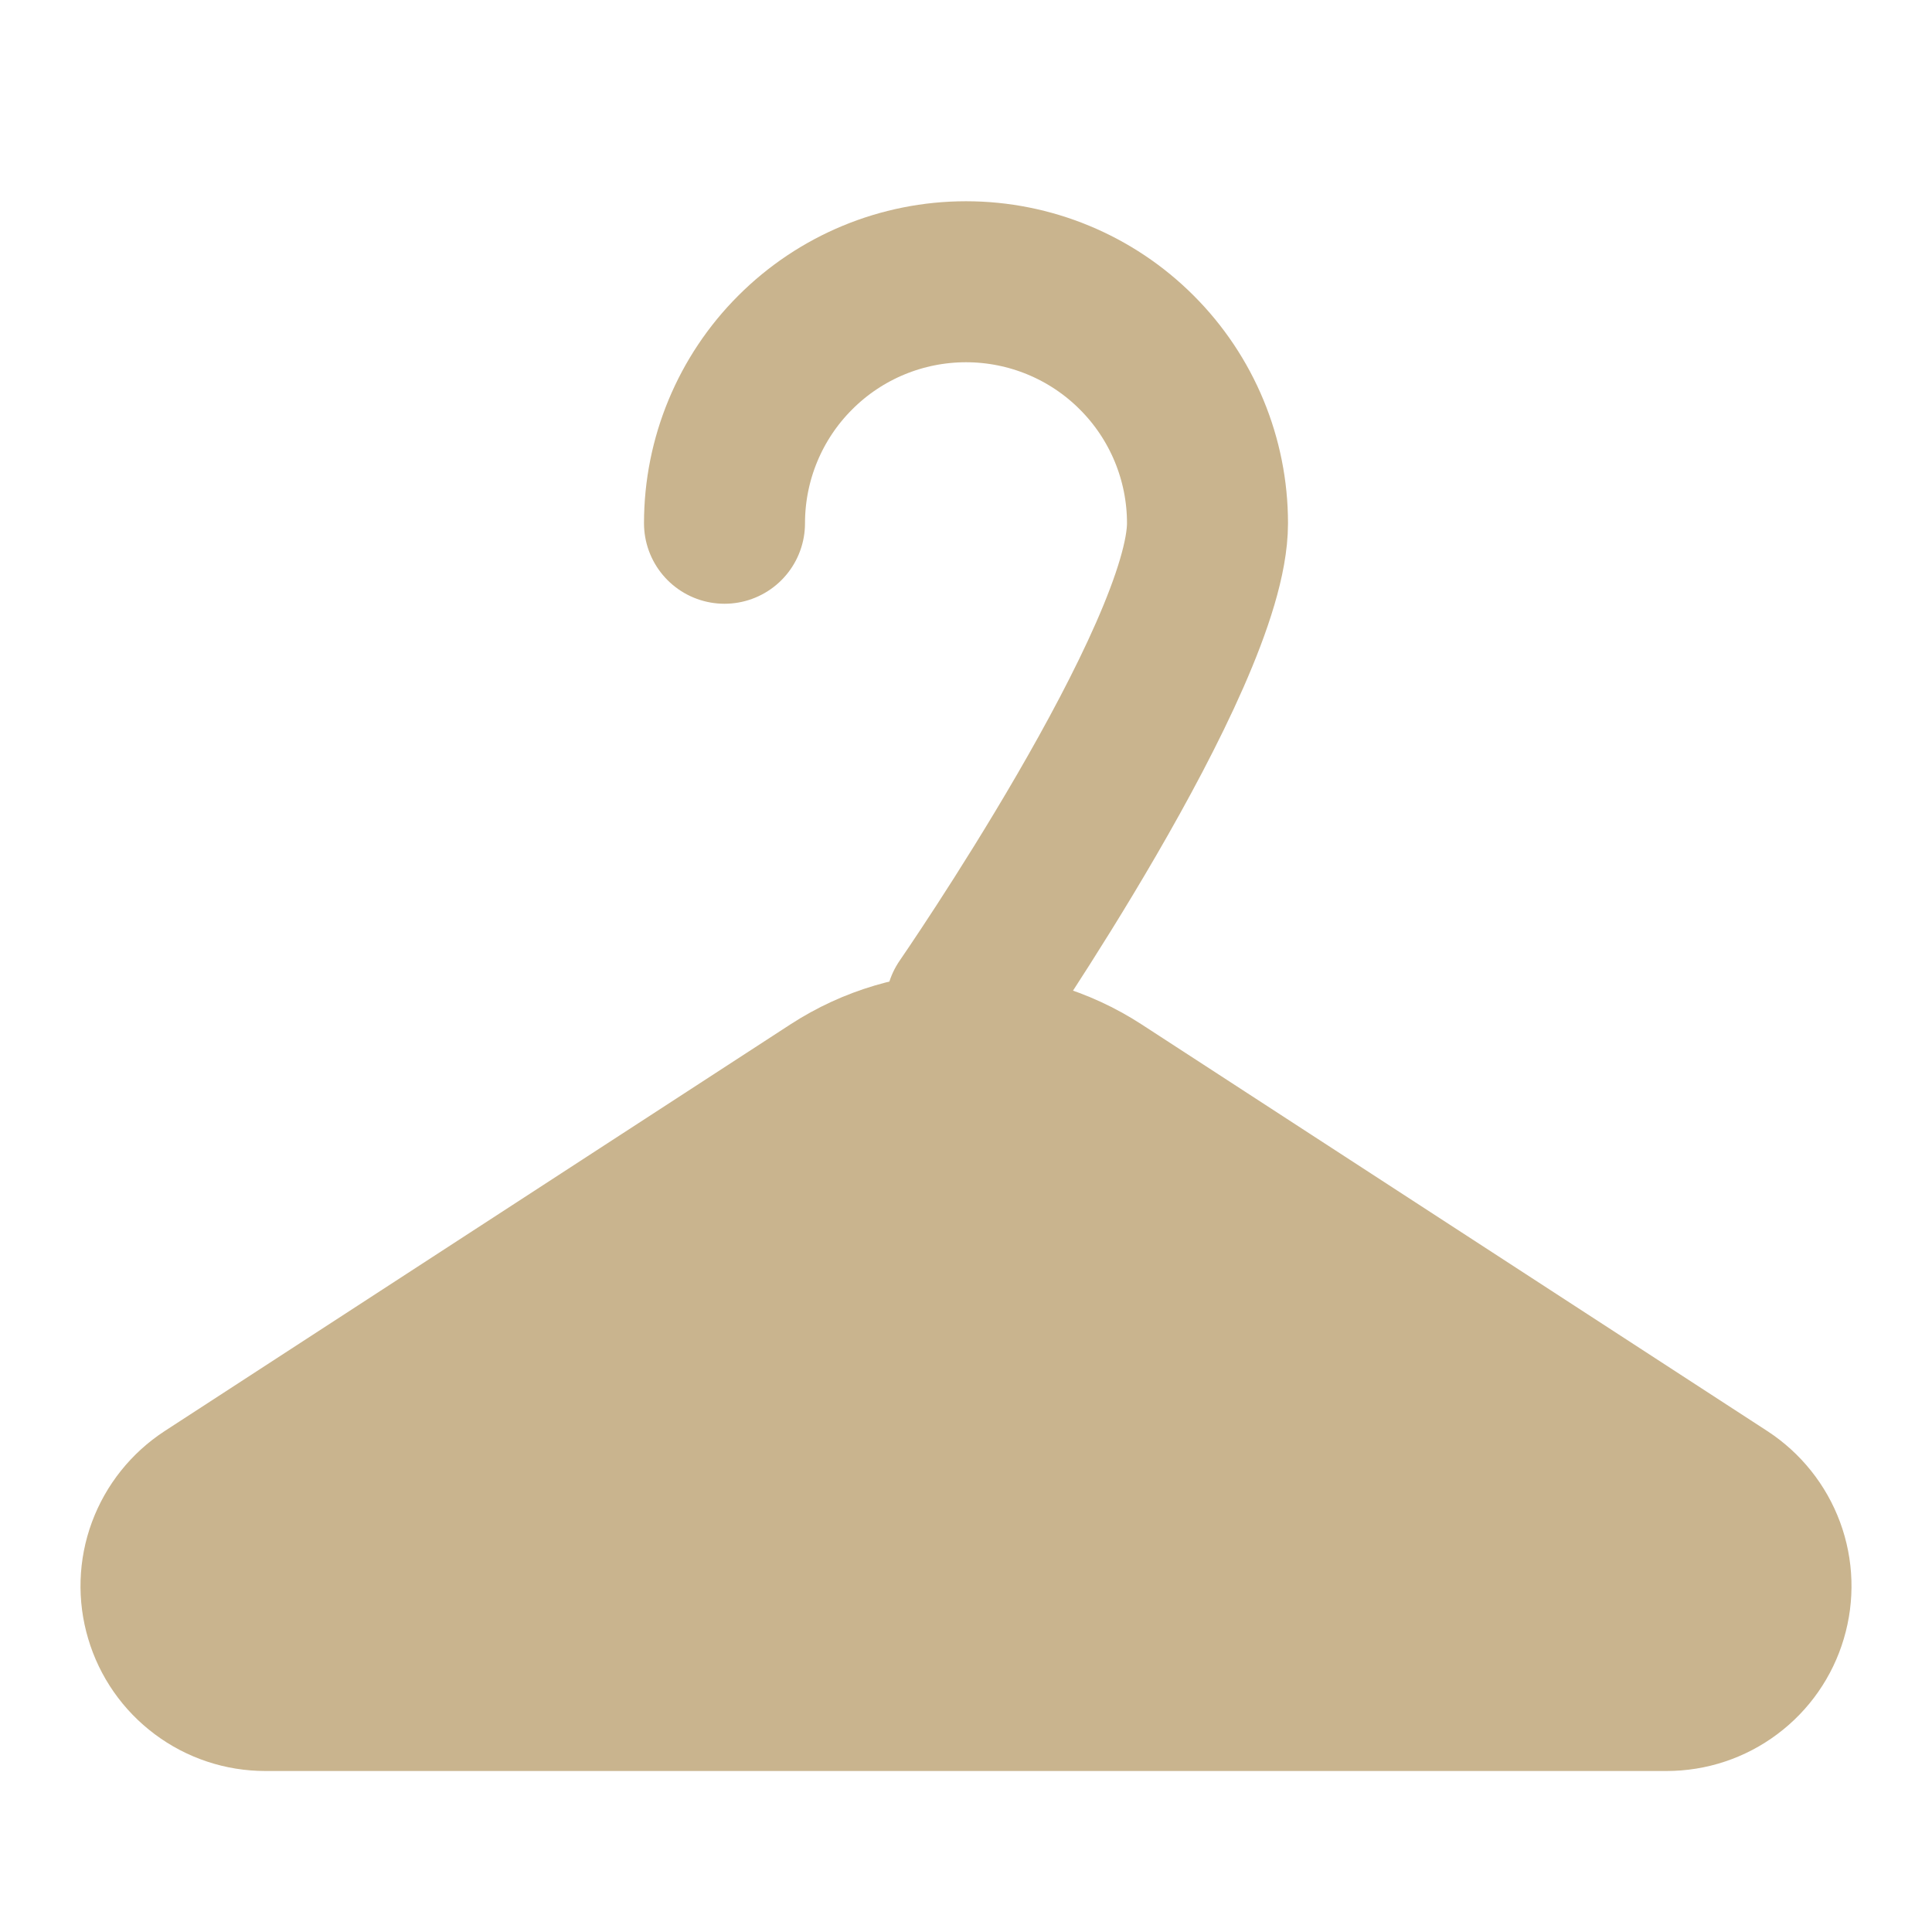 <svg width="24" height="24" viewBox="0 0 24 24" fill="none" xmlns="http://www.w3.org/2000/svg">
<path fill-rule="evenodd" clip-rule="evenodd" d="M10.365 13.563C10.852 13.247 11.42 13.078 12 13.078C12.58 13.078 13.148 13.247 13.635 13.563L21.41 18.616C21.644 18.769 21.823 18.993 21.92 19.255C22.017 19.517 22.026 19.804 21.946 20.072C21.867 20.34 21.703 20.575 21.479 20.742C21.255 20.91 20.983 21 20.703 21H3.296C3.017 21 2.745 20.91 2.521 20.742C2.297 20.575 2.133 20.34 2.054 20.072C1.974 19.804 1.983 19.517 2.08 19.255C2.177 18.993 2.356 18.769 2.59 18.616L10.365 13.563Z" fill="#C9B48E" stroke="#C9B48E" stroke-width="2" stroke-linecap="round" stroke-linejoin="round"/>
<path d="M12 12.5C12 12.5 15 8.157 15 6.5C15 5.704 14.684 4.941 14.121 4.379C13.559 3.816 12.796 3.5 12 3.5C11.204 3.5 10.441 3.816 9.879 4.379C9.316 4.941 9 5.704 9 6.5" stroke="#C9B48E" stroke-width="2" stroke-linecap="round" stroke-linejoin="round"/>
</svg>
